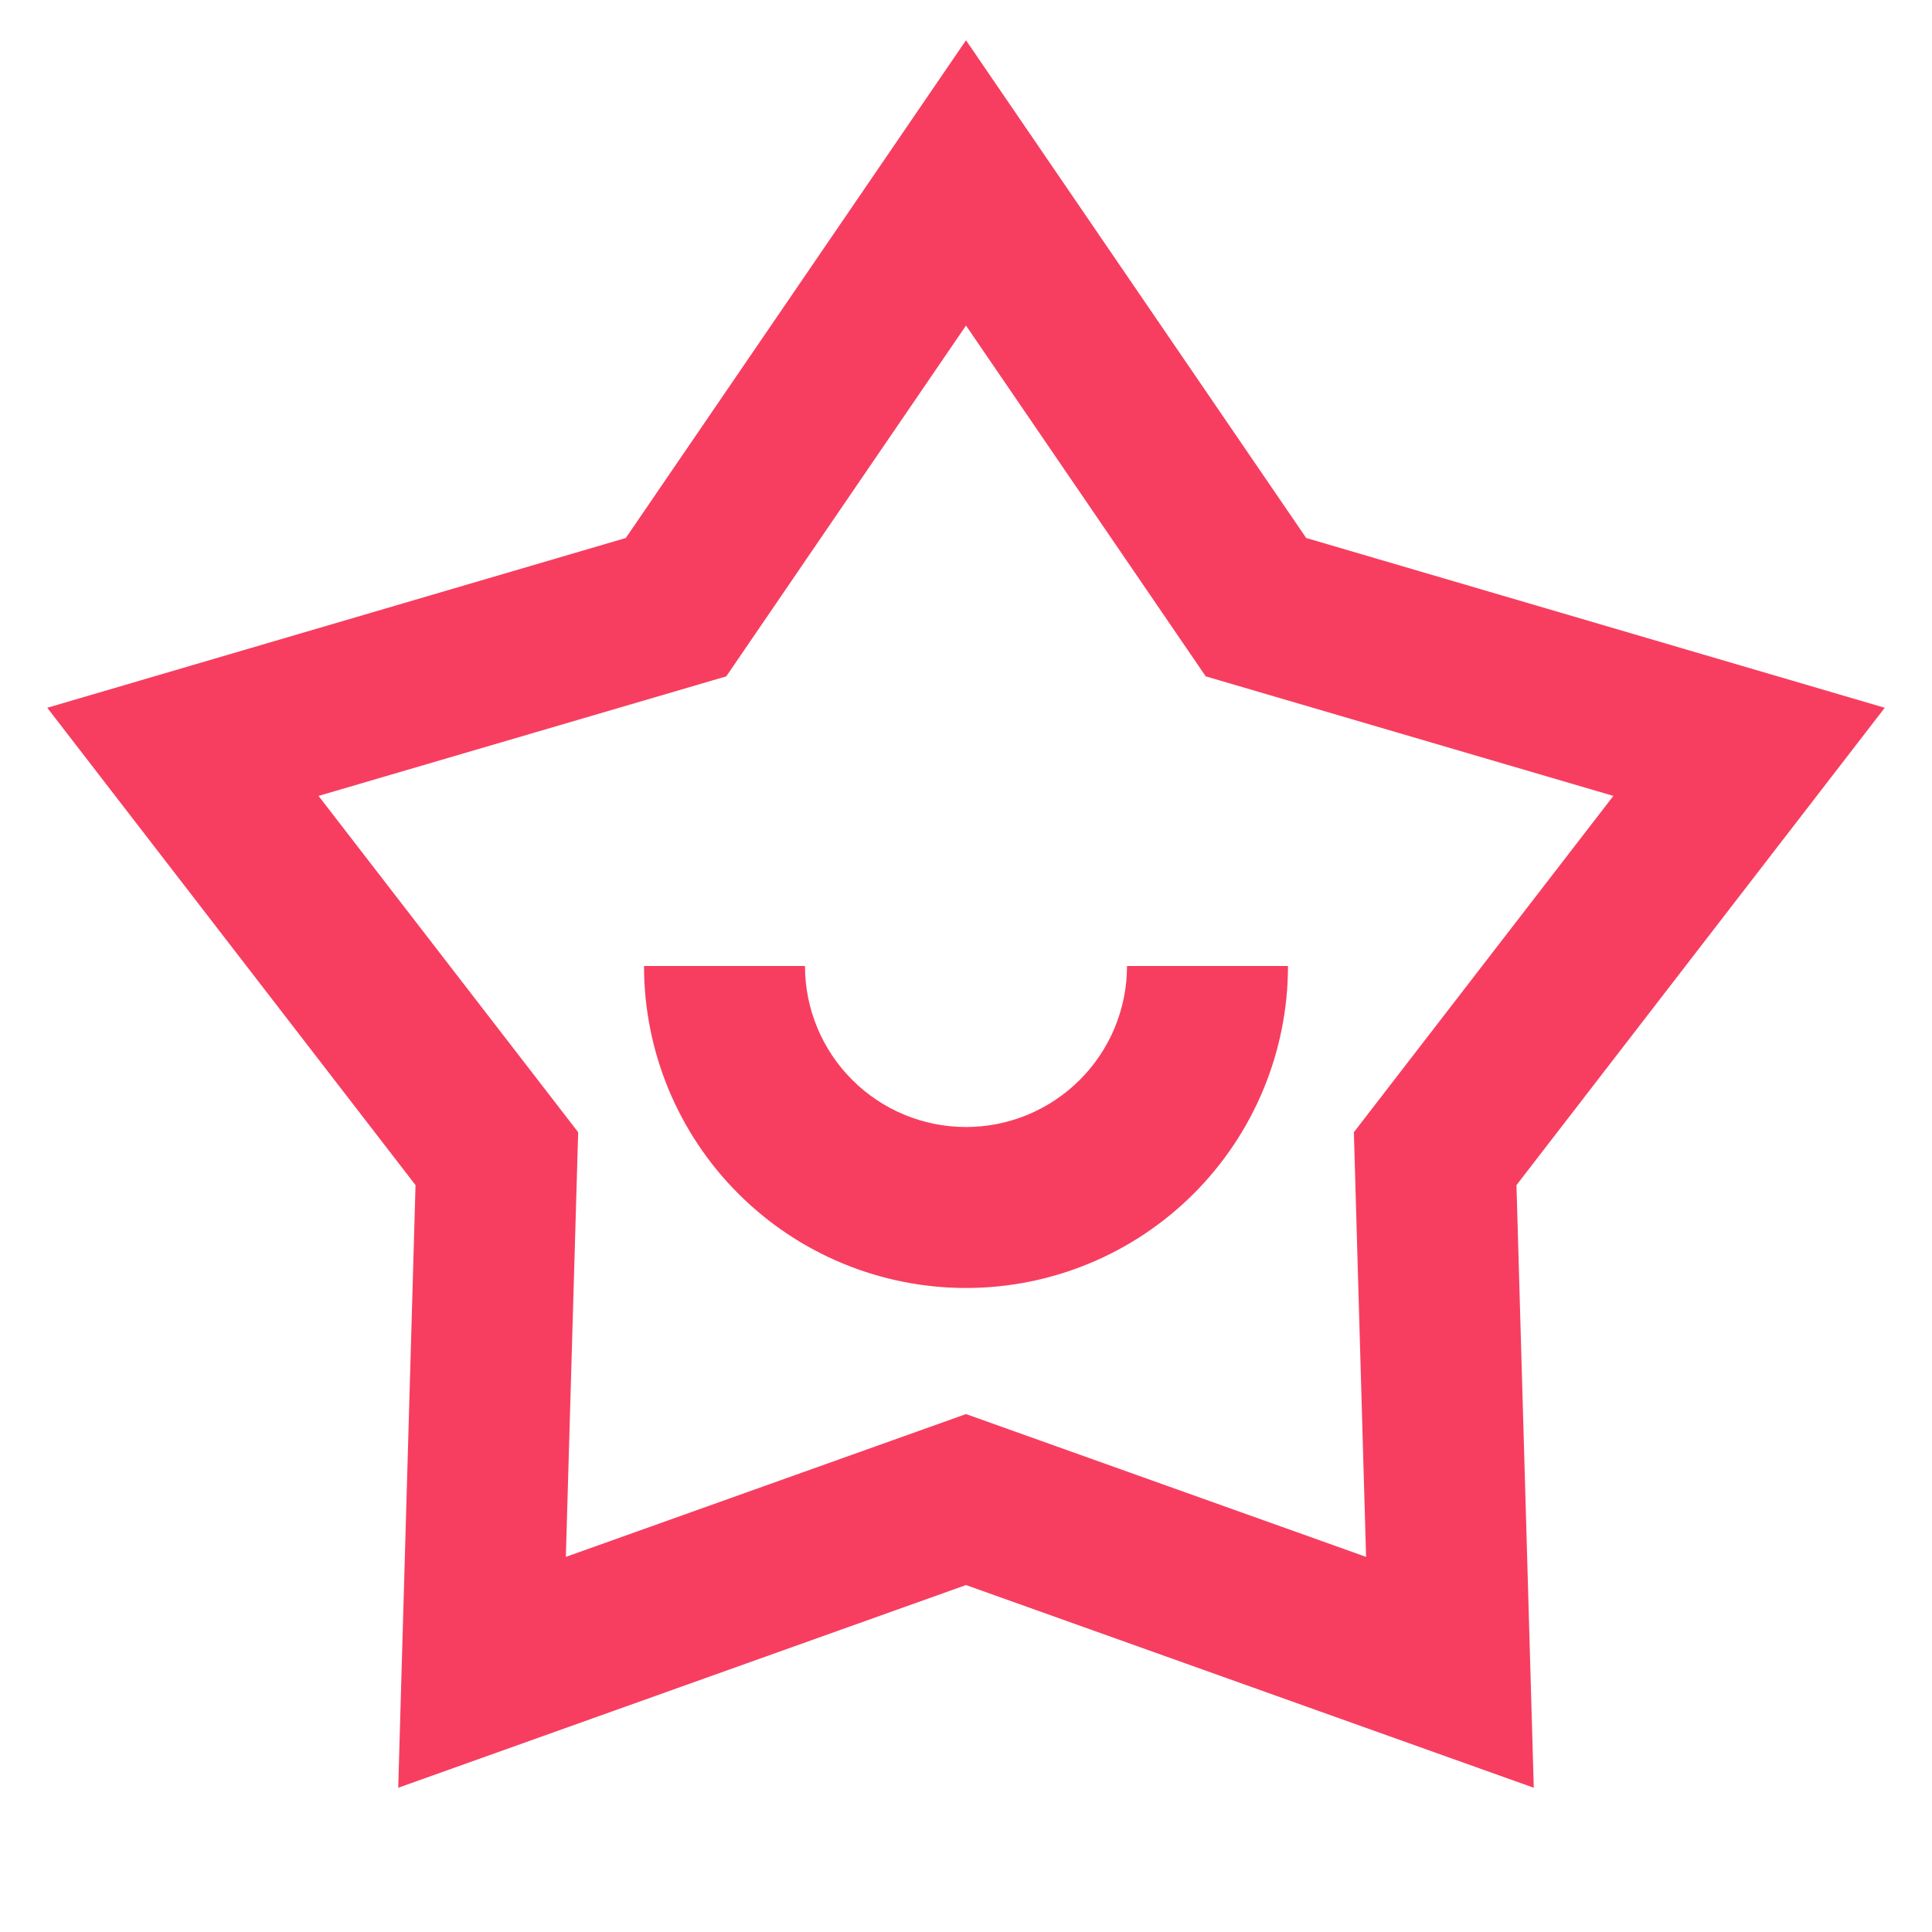 <svg width="50" height="50" viewBox="0 0 50 50" fill="none" xmlns="http://www.w3.org/2000/svg">
<path d="M25 1.042L33.804 13.923L48.777 18.317L39.246 30.671L39.694 46.267L25 41.021L10.306 46.267L10.754 30.671L1.223 18.317L16.196 13.923L25 1.042ZM25 8.425L18.796 17.504L8.244 20.598L14.963 29.302L14.644 40.292L25 36.596L35.354 40.292L35.038 29.302L41.754 20.598L31.204 17.504L25 8.425ZM20.833 25C20.833 26.105 21.272 27.165 22.054 27.946C22.835 28.728 23.895 29.167 25 29.167C26.105 29.167 27.165 28.728 27.946 27.946C28.728 27.165 29.167 26.105 29.167 25H33.333C33.333 27.21 32.455 29.33 30.893 30.892C29.33 32.455 27.21 33.333 25 33.333C22.79 33.333 20.67 32.455 19.108 30.892C17.545 29.33 16.667 27.21 16.667 25H20.833Z" fill="#F73E60"/>
</svg>
